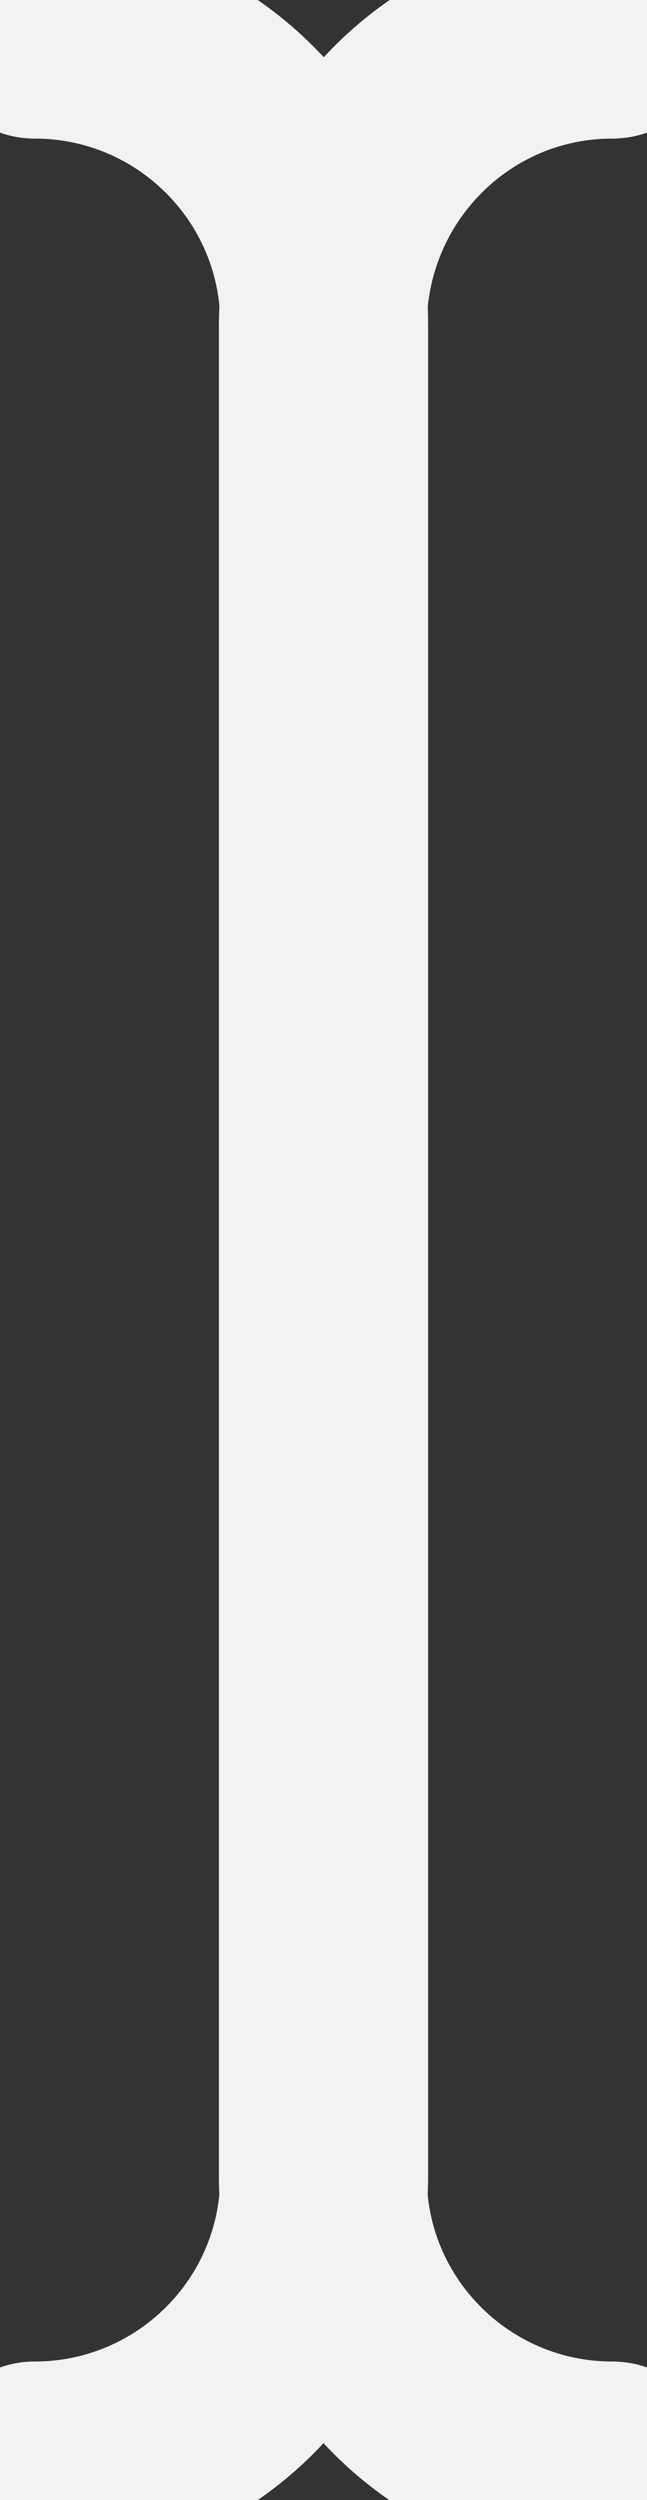 <?xml version="1.0" encoding="UTF-8"?>
<svg id="Ebene_2" data-name="Ebene 2" xmlns="http://www.w3.org/2000/svg" viewBox="0 0 4.67 18.04">
  <rect x="0" y="0" width="4.67" height="18.04" fill="#333333" stroke="none"/>
  <defs>
    <style>
      .cls-1 {
        fill: none;
        stroke: #f1f2f3;
        stroke-linecap: round;
        stroke-miterlimit: 10;
        stroke-width: 1.5px;
      }
    </style>
  </defs>
  <g id="Ebene_1-2" data-name="Ebene 1">
    <g>
      <path class="cls-1" d="M.25,17.79c1.15,0,2.09-.93,2.09-2.09V2.34C2.34,1.18,1.4.25.25.25"/>
      <path class="cls-1" d="M4.42,17.79c-1.15,0-2.09-.93-2.09-2.09V2.34C2.34,1.18,3.27.25,4.42.25"/>
    </g>
  </g>
</svg>